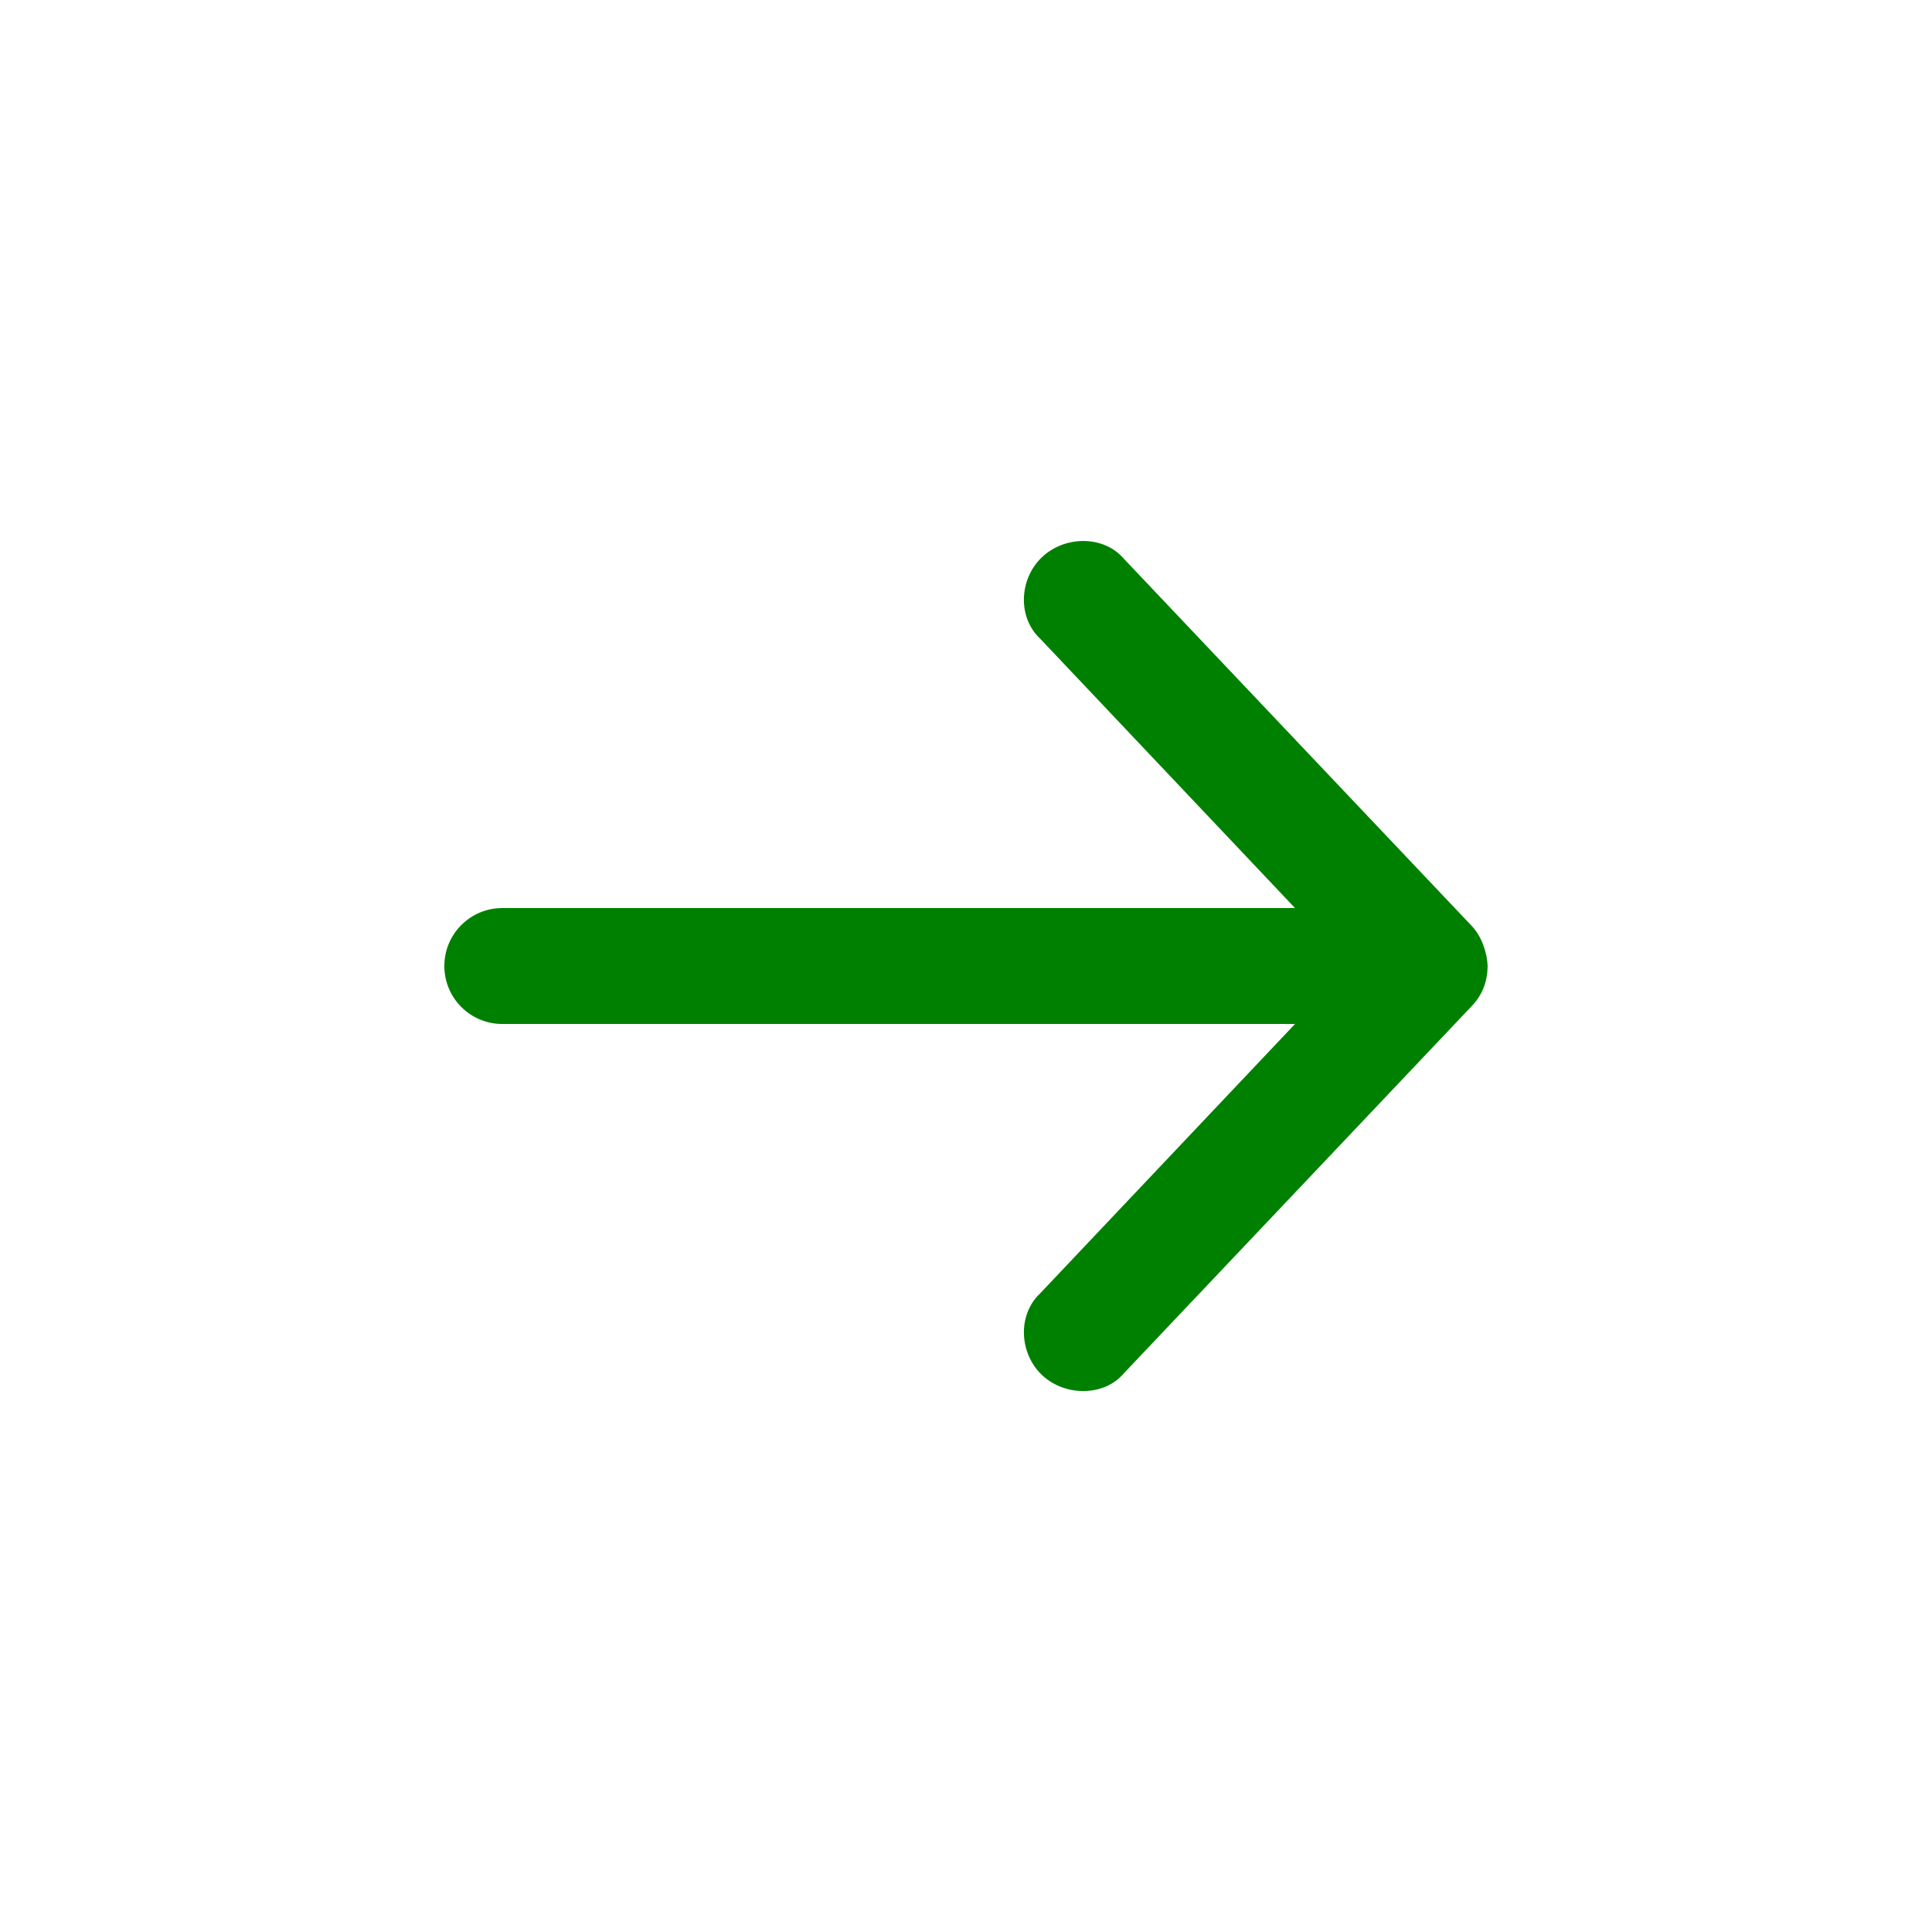 <svg xmlns:dc="http://purl.org/dc/elements/1.1/" 
    xmlns:cc="http://creativecommons.org/ns#" 
    xmlns:rdf="http://www.w3.org/1999/02/22-rdf-syntax-ns#" 
    xmlns:svg="http://www.w3.org/2000/svg" 
    xmlns="http://www.w3.org/2000/svg" 
    xmlns:sodipodi="http://sodipodi.sourceforge.net/DTD/sodipodi-0.dtd" 
    xmlns:inkscape="http://www.inkscape.org/namespaces/inkscape" version="1.1" x="0px" y="0px" viewBox="0 0 100 100" fill="green">
    <g transform="translate(0,-952.362)">
        <path d="m 77,1002.362 c -0.028,-0.715 -0.322,-1.541 -0.812,-2.062 L 58.187,981.3 c -1.051,-1.245 -3.073,-1.22 -4.255,-0.098 -1.182,1.122 -1.279,3.109 -0.089,4.223 l 13.187,13.938 -41.031,0 c -1.657,0 -3,1.343 -3,3 0,1.657 1.343,3 3,3 l 41.031,0 -13.187,13.938 c -1.189,1.114 -1.092,3.11 0.09,4.232 1.182,1.122 3.232,1.127 4.254,-0.107 l 18,-19 c 0.548,-0.582 0.804,-1.26 0.812,-2.062 z" style="text-indent:0;text-transform:none;direction:ltr;block-progression:tb;baseline-shift:baseline;color:#000000;enable-background:accumulate;" fill="green" fill-opacity="1" stroke="none" marker="none" visibility="visible" display="inline" overflow="visible"/>
    </g>
</svg>